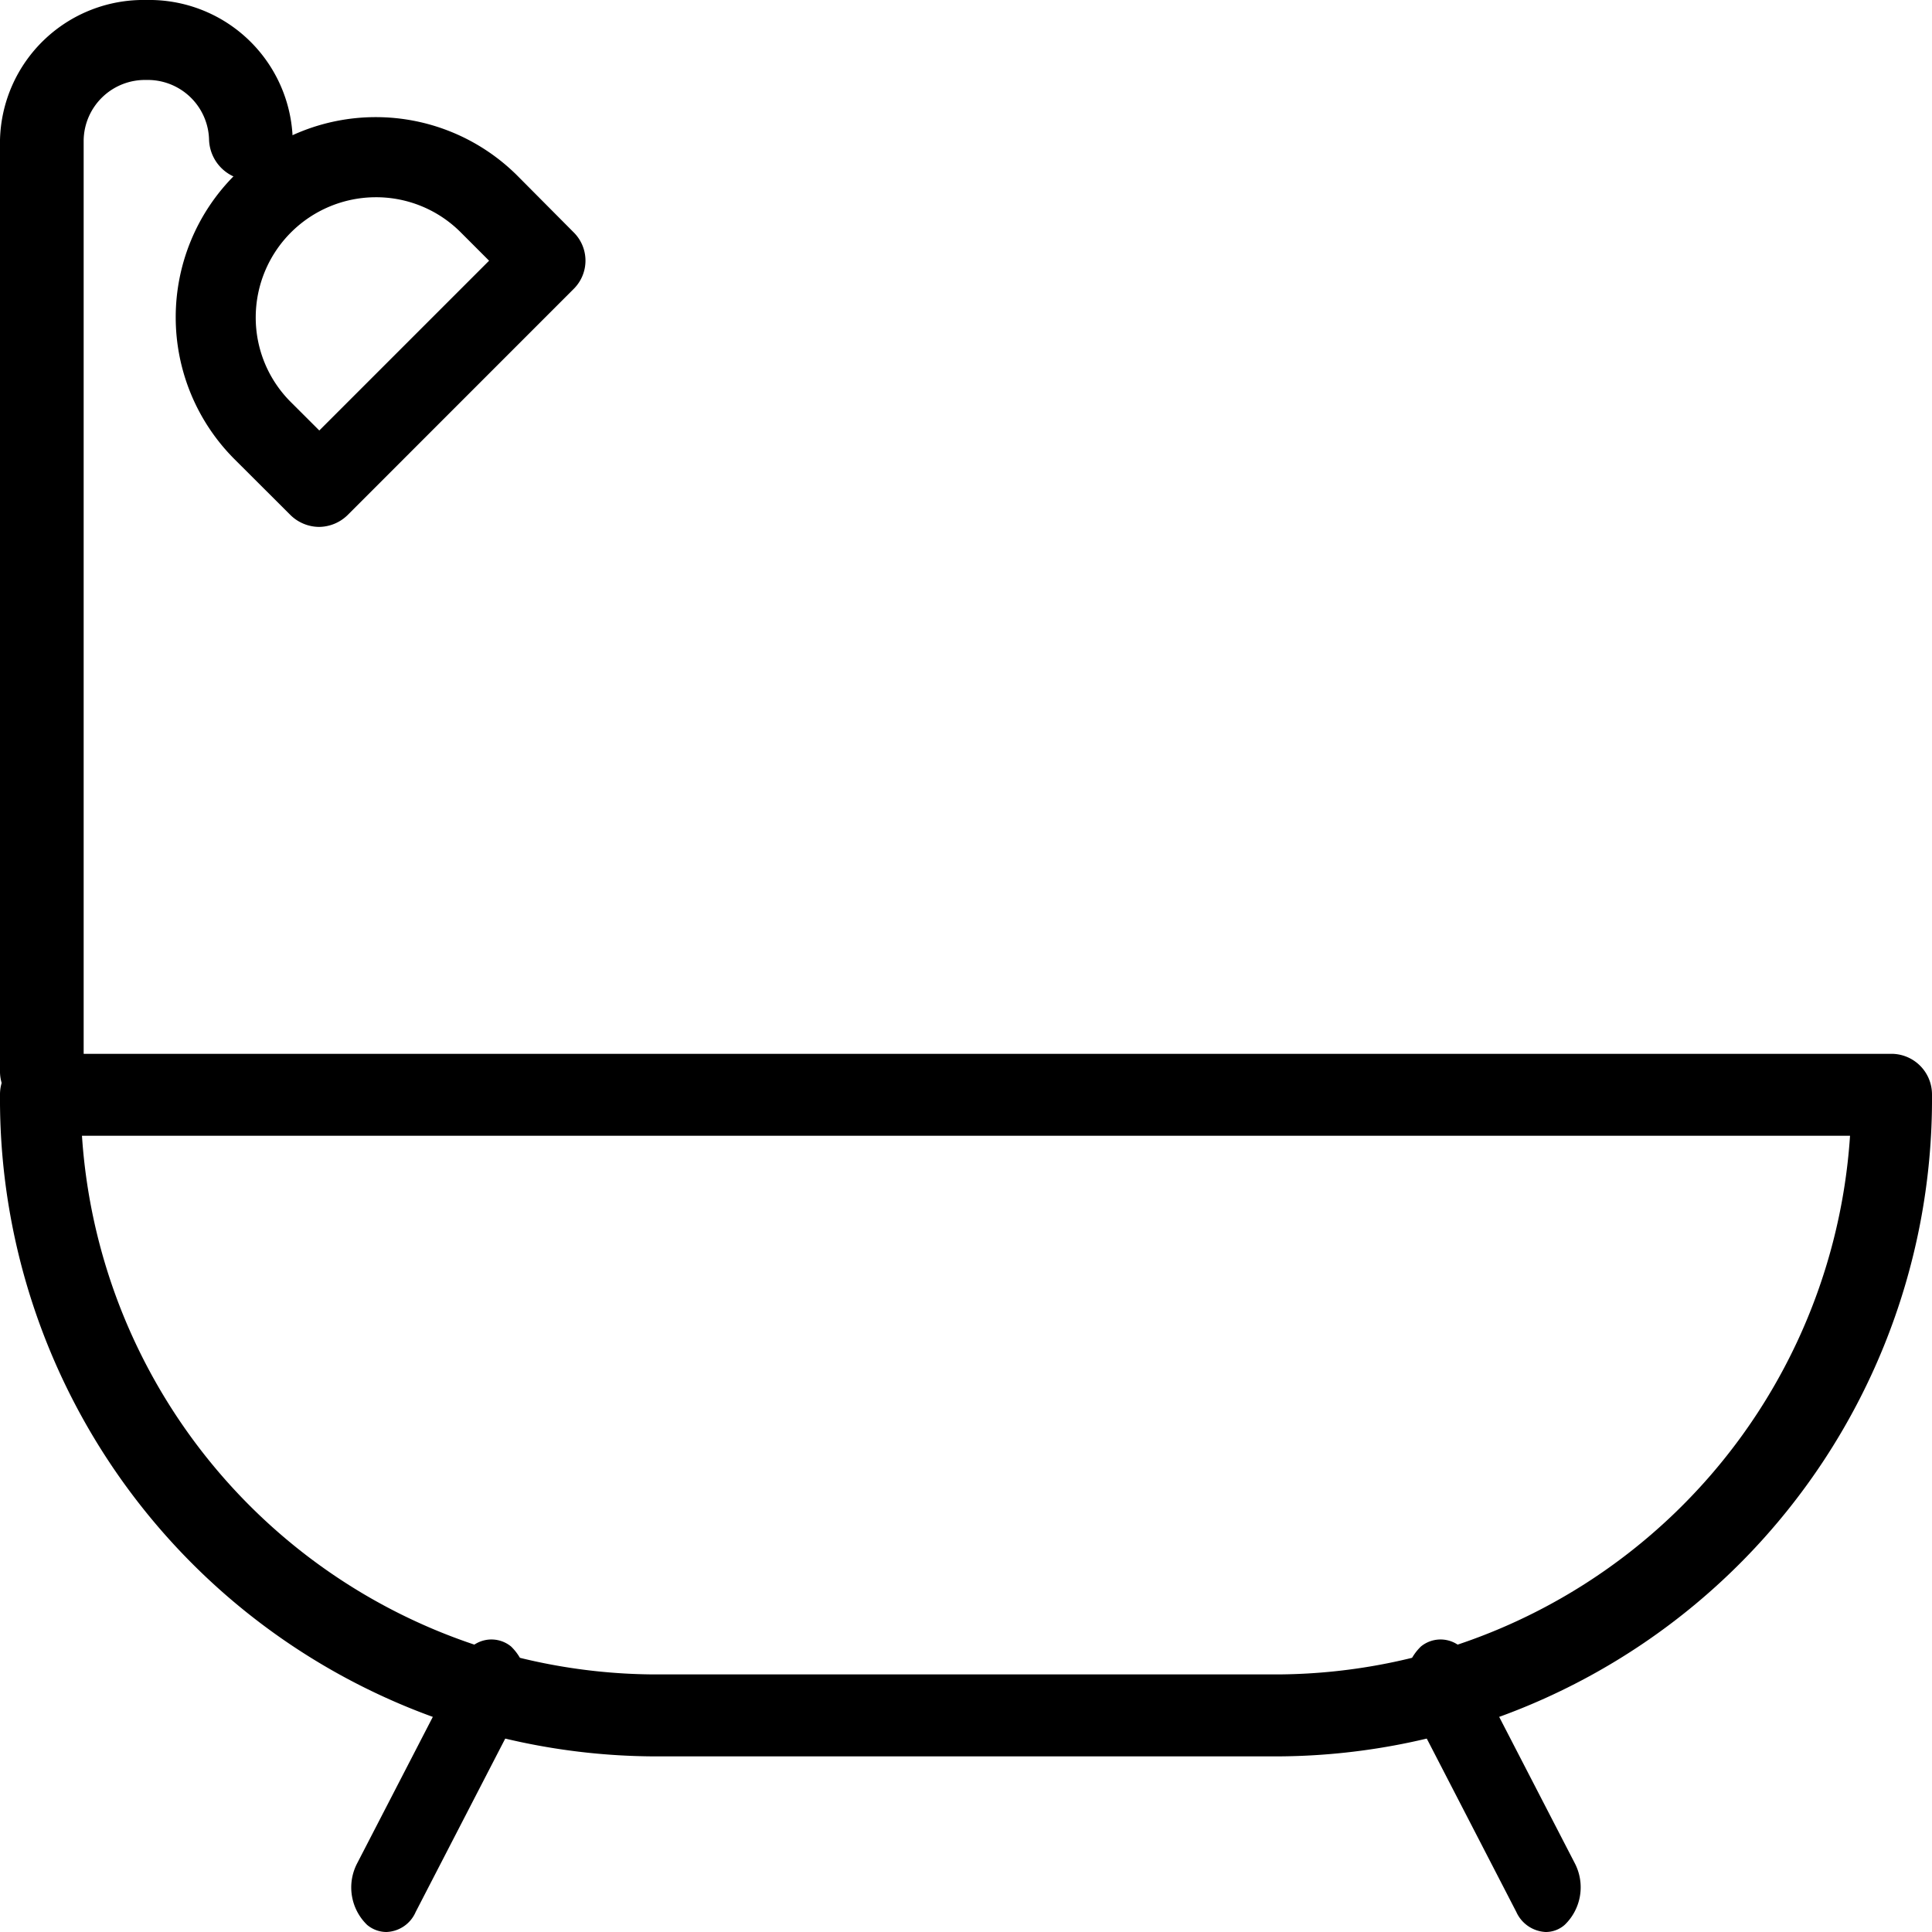 <svg xmlns="http://www.w3.org/2000/svg" viewBox="0 0 33 33"><g transform="translate(0)"><path d="M21.876,12H11.124A11.226,11.226,0,0,1,0,.7.694.694,0,0,1,.688,0H32.313A.694.694,0,0,1,33,.7,11.226,11.226,0,0,1,21.876,12ZM1.4,1.4A9.849,9.849,0,0,0,11.124,10.6H21.876A9.849,9.849,0,0,0,31.6,1.4Z" transform="translate(0 18)"/><path d="M.6,5a.515.515,0,0,1-.33-.122A.89.89,0,0,1,.1,3.828L1.9.344A.529.529,0,0,1,2.729.123.89.89,0,0,1,2.9,1.173L1.1,4.658A.566.566,0,0,1,.6,5Z" transform="translate(6 28)"/><path d="M2.4,5a.581.581,0,0,1-.5-.342L.1,1.173A.89.89,0,0,1,.271.123.529.529,0,0,1,1.1.344L2.9,3.828a.89.89,0,0,1-.174,1.05A.488.488,0,0,1,2.4,5Z" transform="translate(24 28)"/><path d="M.714,19A.7.7,0,0,1,0,18.317V2.39A2.45,2.45,0,0,1,2.5,0,2.45,2.45,0,0,1,5,2.39a.715.715,0,0,1-1.429,0A1.047,1.047,0,0,0,2.5,1.366,1.047,1.047,0,0,0,1.429,2.39V18.317A.7.7,0,0,1,.714,19Z"/><path d="M2.449,7a.705.705,0,0,1-.485-.2L1,5.838A3.429,3.429,0,0,1,1,1,3.425,3.425,0,0,1,5.836,1l.964.97a.68.68,0,0,1,0,.964L2.935,6.8A.706.706,0,0,1,2.449,7Zm.972-5.631a2.054,2.054,0,0,0-2.053,2.05,2.037,2.037,0,0,0,.6,1.449l.486.485,2.9-2.9L4.871,1.97A2.04,2.04,0,0,0,3.421,1.369Z" transform="translate(3 2)"/></g></svg>